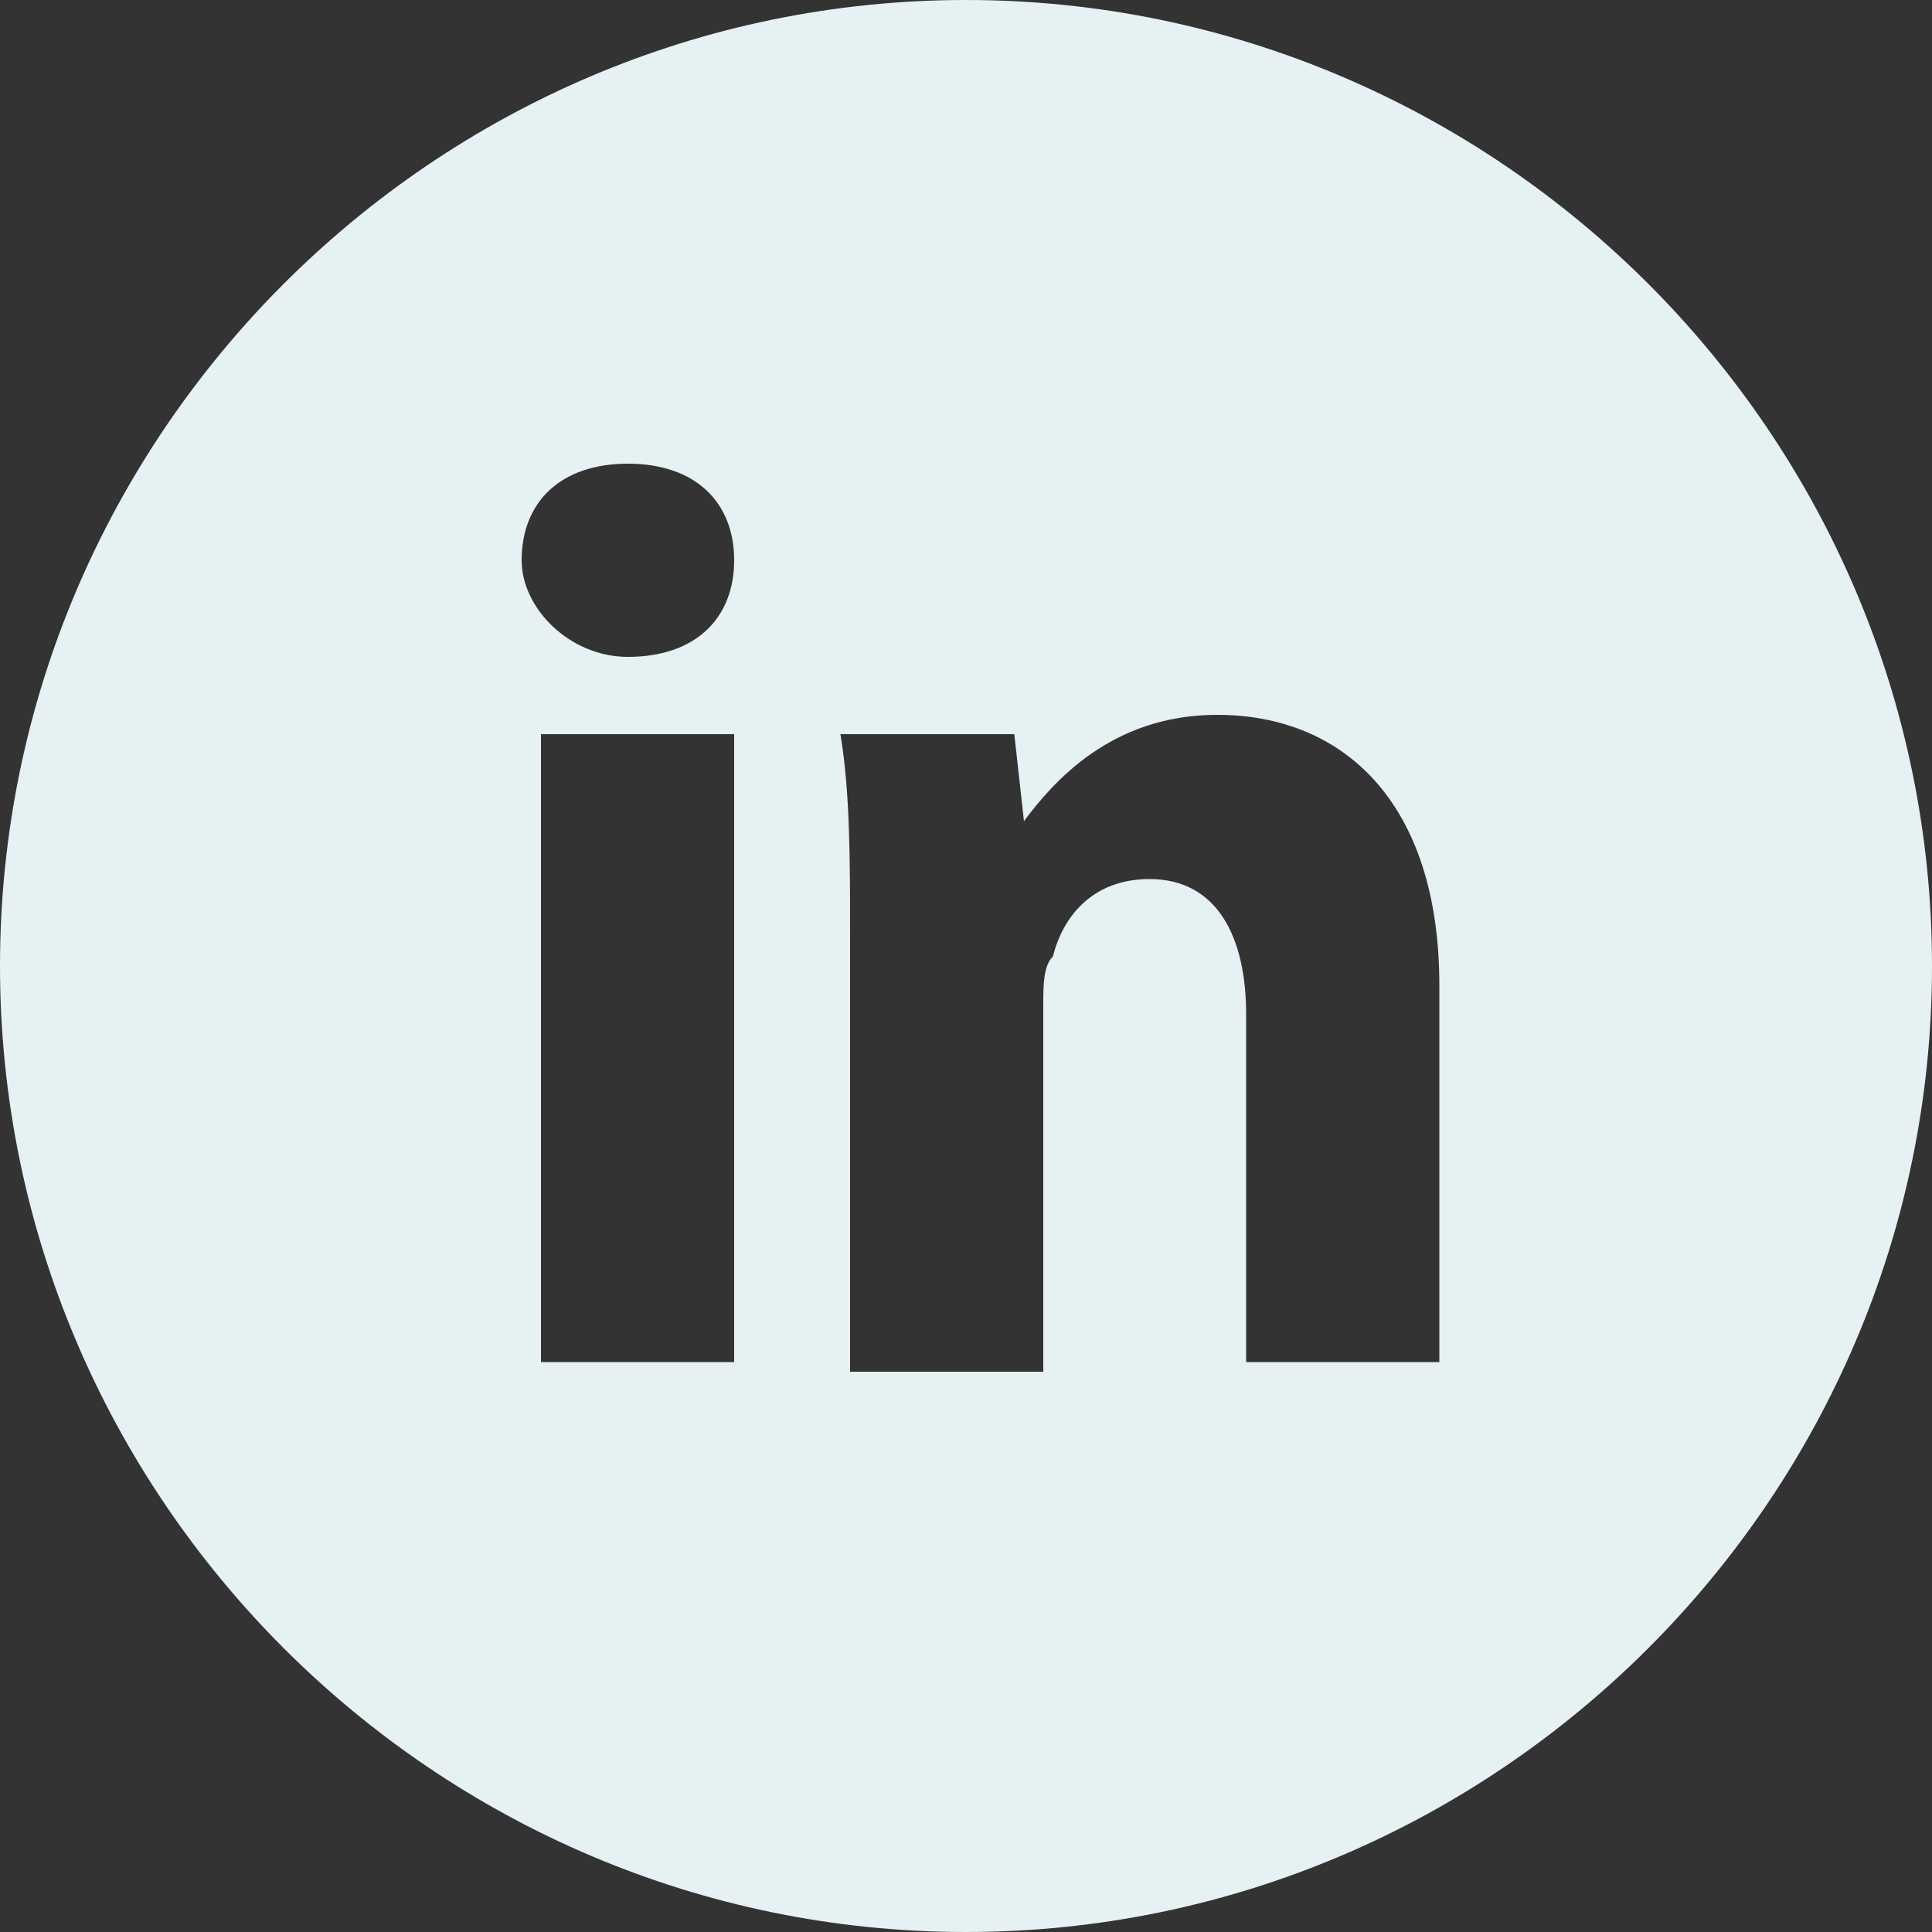 <?xml version="1.0" encoding="utf-8"?>
<!-- Generator: Adobe Illustrator 27.9.0, SVG Export Plug-In . SVG Version: 6.00 Build 0)  -->
<svg version="1.1" id="Layer_1" xmlns="http://www.w3.org/2000/svg" xmlns:xlink="http://www.w3.org/1999/xlink" x="0px" y="0px"
	 viewBox="0 0 20 20" style="enable-background:new 0 0 20 20;" xml:space="preserve">
<rect x="0" y="0" width="20" height="20" fill="#333333" stroke="none"/>
<style type="text/css">
	.st0{fill:#E6F1F4;}
</style>
<path class="st0" d="M10,0C4.5,0,0,4.5,0,10c0,5.5,4.5,10,10,10c5.5,0,10-4.5,10-10C20,4.5,15.5,0,10,0z M7.6,14.1h-2V7.6h2V14.1z
	 M6.5,6.8c-0.6,0-1.1-0.5-1.1-1c0-0.6,0.4-1,1.1-1s1.1,0.4,1.1,1C7.6,6.4,7.2,6.8,6.5,6.8z M14.9,14.1h-2v-3.6c0-0.8-0.3-1.4-1-1.4
	c-0.6,0-0.9,0.4-1,0.8c-0.1,0.1-0.1,0.3-0.1,0.5v3.8h-2V9.7c0-0.8,0-1.5-0.1-2.1h1.8l0.1,0.9h0c0.3-0.4,0.9-1.1,2-1.1
	c1.3,0,2.3,0.9,2.3,2.8V14.1z"/>
</svg>
